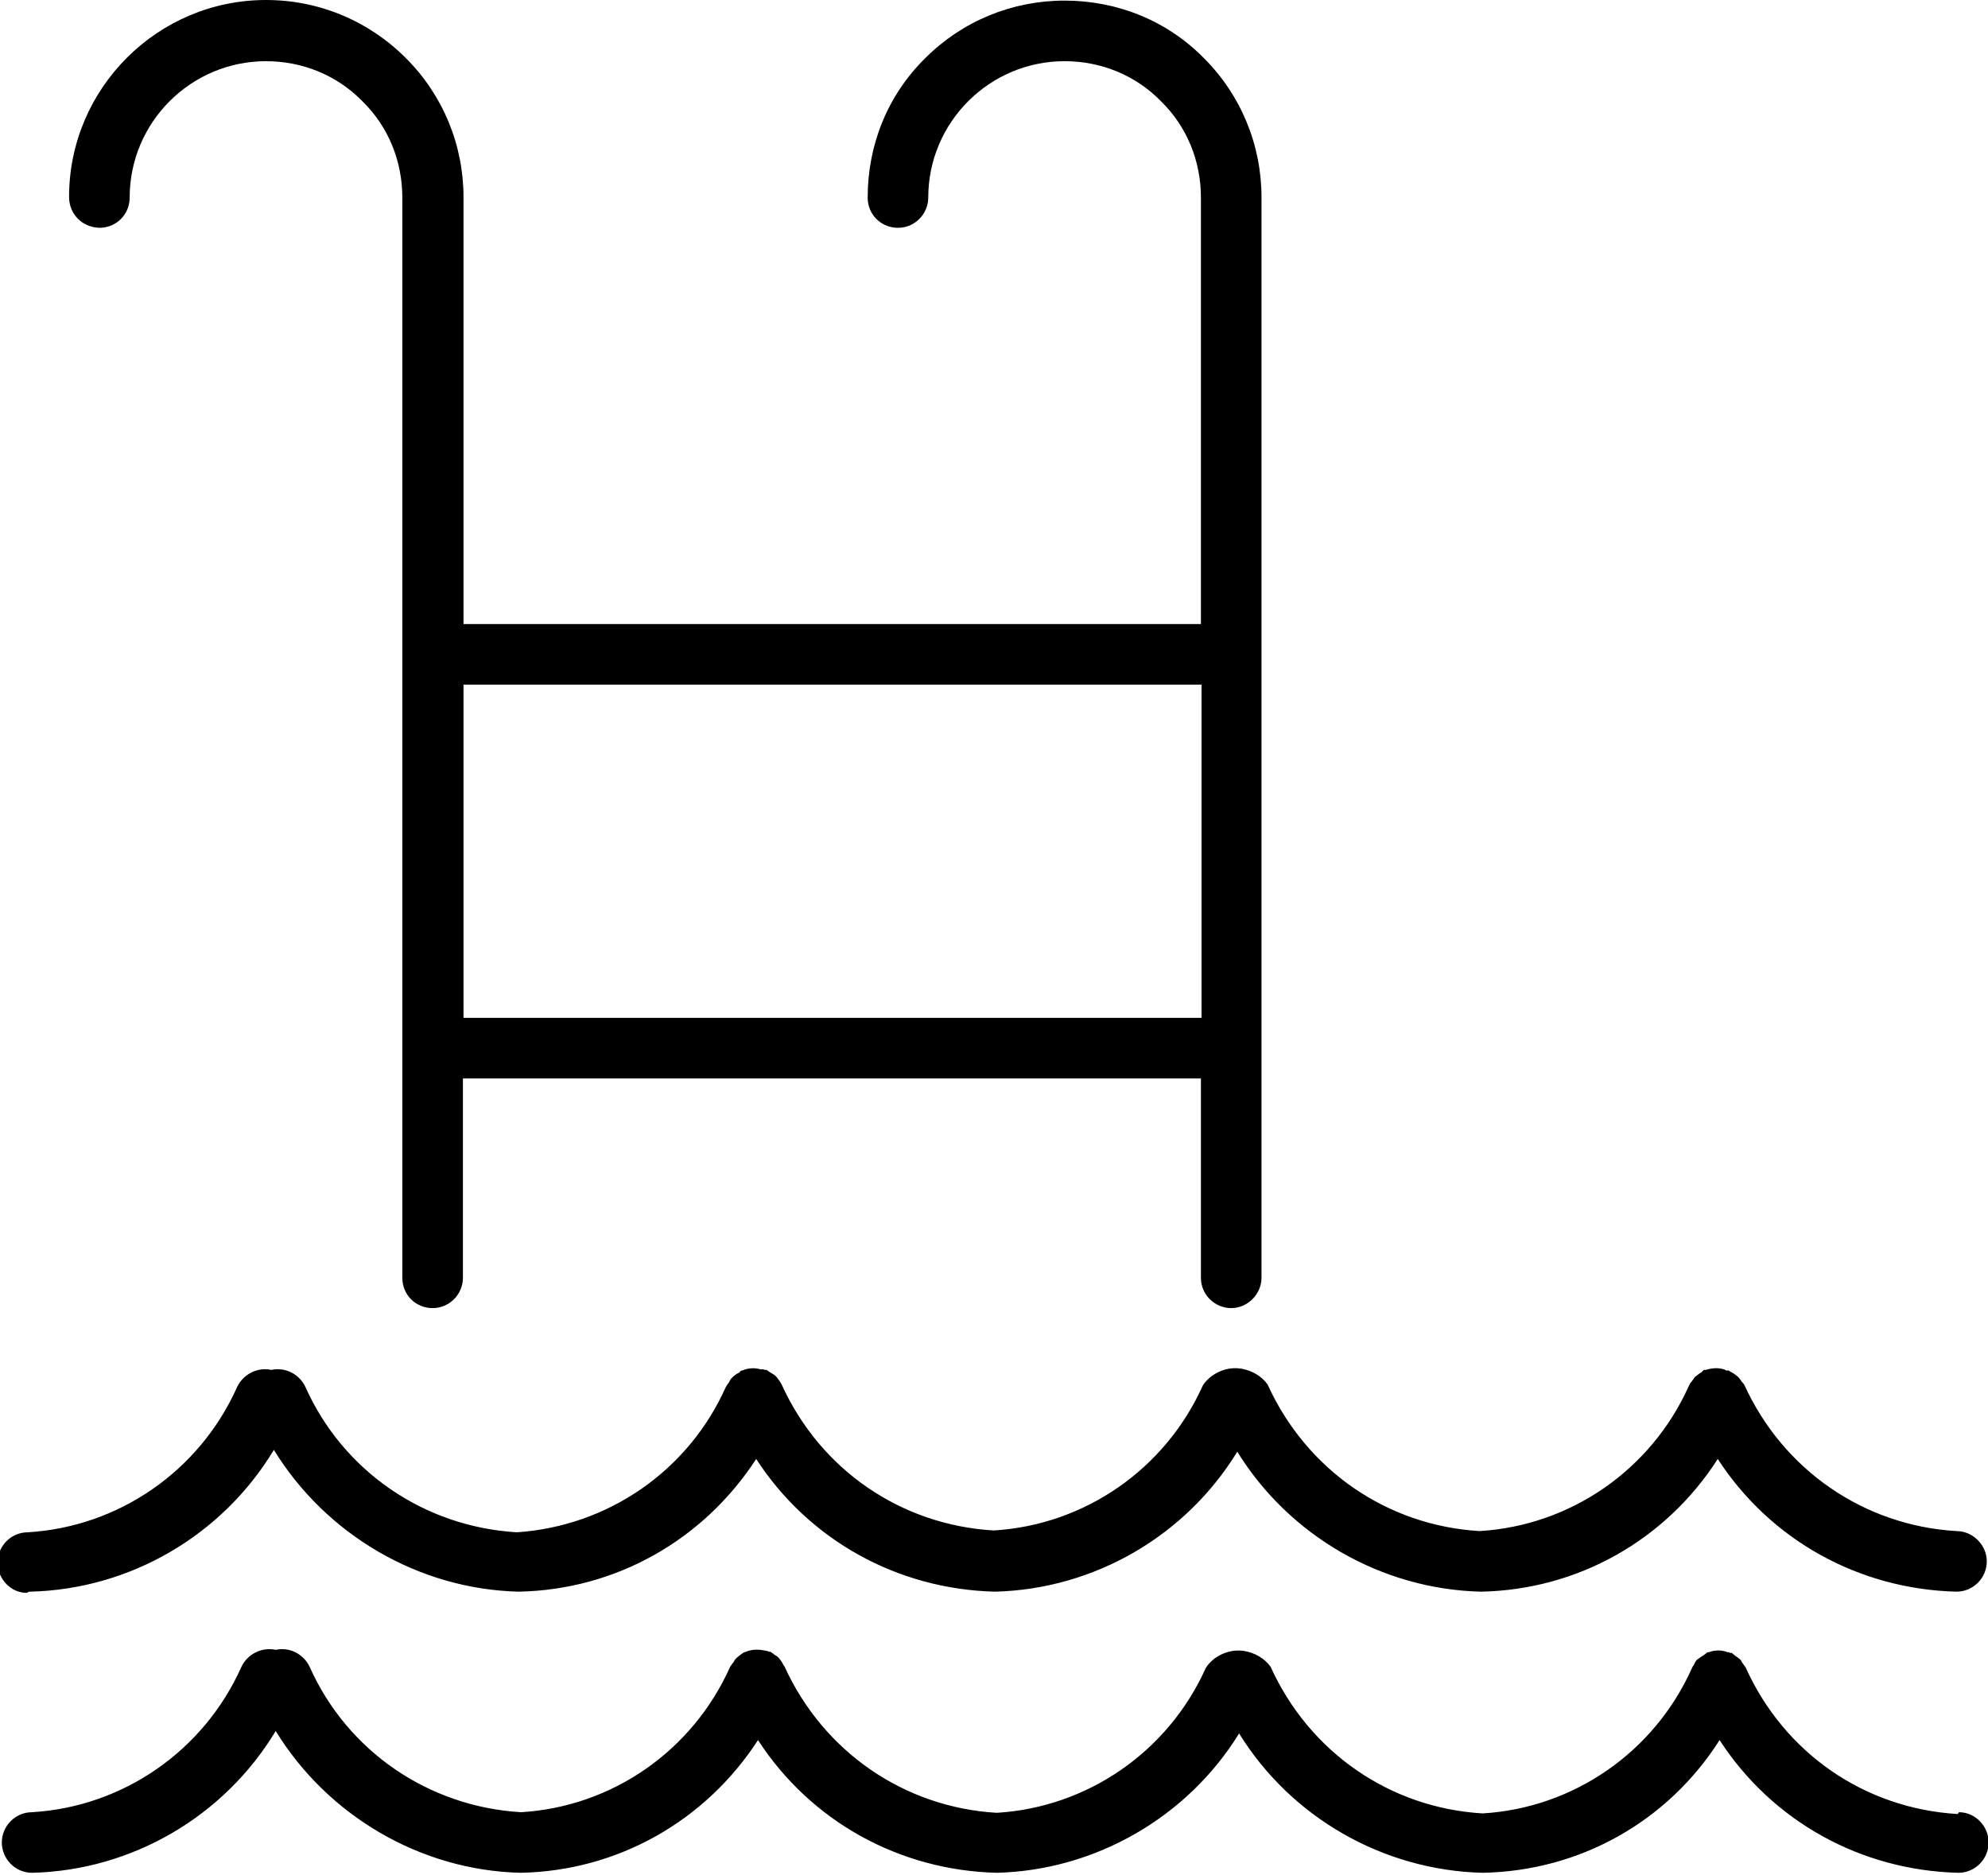 <?xml version="1.0" encoding="UTF-8"?><svg id="Layer_1" xmlns="http://www.w3.org/2000/svg" viewBox="0 0 32.81 30.95"><path d="m1.64,3.76h0c.28,0,.5-.22.5-.5,0-1.24,1.01-2.25,2.25-2.25h0c.6,0,1.17.23,1.59.66.43.42.66.99.66,1.59v17.83c0,.28.22.5.5.5s.5-.23.5-.5v-3.29h12.18v3.29c0,.28.23.5.5.5s.5-.23.5-.5V3.26c0-.87-.34-1.69-.95-2.3-.61-.62-1.43-.95-2.3-.95h0c-.87,0-1.69.34-2.3.95-.62.61-.95,1.43-.95,2.3,0,.28.22.5.5.5s.5-.23.5-.5c0-1.24,1.01-2.25,2.25-2.25h0c.6,0,1.17.23,1.59.66.43.42.66.99.66,1.59v7.04H7.65V3.26c0-.87-.34-1.69-.95-2.3C6.08.34,5.26,0,4.39,0,2.6,0,1.14,1.46,1.14,3.25c0,.28.21.5.5.51Zm6.01,13.04v-5.5h12.18v5.5H7.65ZM1.64,3.66h0s0,0,0,0Z"/><path d="m.48,26.27h.02s0,0,0,0c1.65-.04,3.17-.93,4.02-2.34.86,1.4,2.39,2.3,4.04,2.34,1.6-.03,3.05-.85,3.92-2.19.87,1.34,2.33,2.15,3.94,2.19,1.64-.04,3.15-.92,4-2.31.86,1.39,2.38,2.27,4.02,2.31,1.6-.03,3.05-.85,3.91-2.19.87,1.34,2.33,2.15,3.94,2.19.28,0,.5-.23.5-.5s-.23-.5-.5-.5c-1.53-.09-2.86-1.01-3.5-2.41-.01-.02-.03-.04-.04-.05-.02-.03-.04-.06-.07-.09-.03-.02-.06-.05-.1-.07-.01,0-.03-.02-.05-.03h-.04s-.03-.02-.04-.02c-.1-.03-.2-.02-.3.01h-.03s-.03.03-.04.04c-.04.02-.07.05-.11.08-.02.03-.04.06-.05.07-.02.02-.03.04-.05.08-.62,1.38-1.95,2.3-3.45,2.39-1.53-.09-2.86-1.01-3.5-2.42-.1-.14-.26-.23-.43-.26-.18-.03-.35.02-.49.12-.05.04-.1.08-.15.16-.62,1.38-1.95,2.3-3.45,2.39-1.53-.09-2.86-1-3.5-2.41-.01-.02-.03-.05-.03-.05-.02-.03-.04-.06-.08-.1-.03-.02-.06-.04-.08-.05-.02-.01-.04-.03-.06-.04h-.03s-.02-.01-.02-.01c-.02,0-.04,0-.05,0-.1-.03-.21-.02-.3.02-.03,0-.05.03-.04.03-.05.02-.09.05-.13.09-.02.02-.04.05-.05.08-.02.02-.03.04-.05.07-.62,1.39-1.95,2.3-3.45,2.4-1.53-.09-2.87-1.01-3.49-2.4-.1-.21-.33-.33-.56-.28-.23-.05-.47.07-.57.29-.62,1.38-1.95,2.3-3.45,2.39-.28,0-.5.23-.5.5s.22.5.48.5Z"/><path d="m32.31,29.94c-1.53-.09-2.86-1-3.5-2.42-.03-.04-.06-.08-.08-.12l-.02-.02s-.05-.04-.07-.05c-.02-.02-.04-.03-.06-.05h-.03s-.01-.01-.01-.01c-.02,0-.04,0-.05-.01-.04-.01-.08-.02-.13-.02-.05,0-.11.01-.16.03h-.02l-.05.04s-.08.05-.12.08c-.02.02-.04.05-.05.08-.01.02-.03.04-.04.07-.62,1.38-1.95,2.3-3.45,2.39-1.53-.09-2.86-1.01-3.5-2.42-.1-.14-.26-.23-.43-.26-.18-.03-.35.02-.49.12-.05.04-.1.08-.15.16-.62,1.38-1.95,2.3-3.45,2.39-1.53-.09-2.86-1.01-3.5-2.41-.01-.02-.03-.04-.03-.05-.02-.04-.04-.06-.07-.1-.02-.02-.05-.04-.07-.05-.02-.02-.04-.03-.07-.05h-.03s-.01-.01-.01-.01c-.02,0-.04-.01-.06-.01-.1-.02-.21-.02-.32.03h-.01s-.09.06-.13.1c-.02.02-.04.05-.04.06-.02.02-.04.05-.06.08-.62,1.39-1.95,2.31-3.45,2.4-1.53-.09-2.87-1.01-3.49-2.4-.1-.21-.33-.33-.56-.28-.23-.05-.47.07-.57.29-.62,1.38-1.95,2.3-3.45,2.39-.28,0-.5.23-.5.5s.22.5.5.5c1.65-.04,3.17-.93,4.02-2.34.86,1.4,2.39,2.3,4.04,2.34,1.6-.03,3.05-.85,3.92-2.19.87,1.34,2.33,2.15,3.94,2.19,1.63-.04,3.15-.92,4-2.3.86,1.39,2.38,2.26,4.02,2.3,1.6-.03,3.05-.84,3.91-2.19.87,1.34,2.33,2.15,3.94,2.19.28,0,.5-.23.5-.5s-.22-.5-.49-.5Z"/></svg>